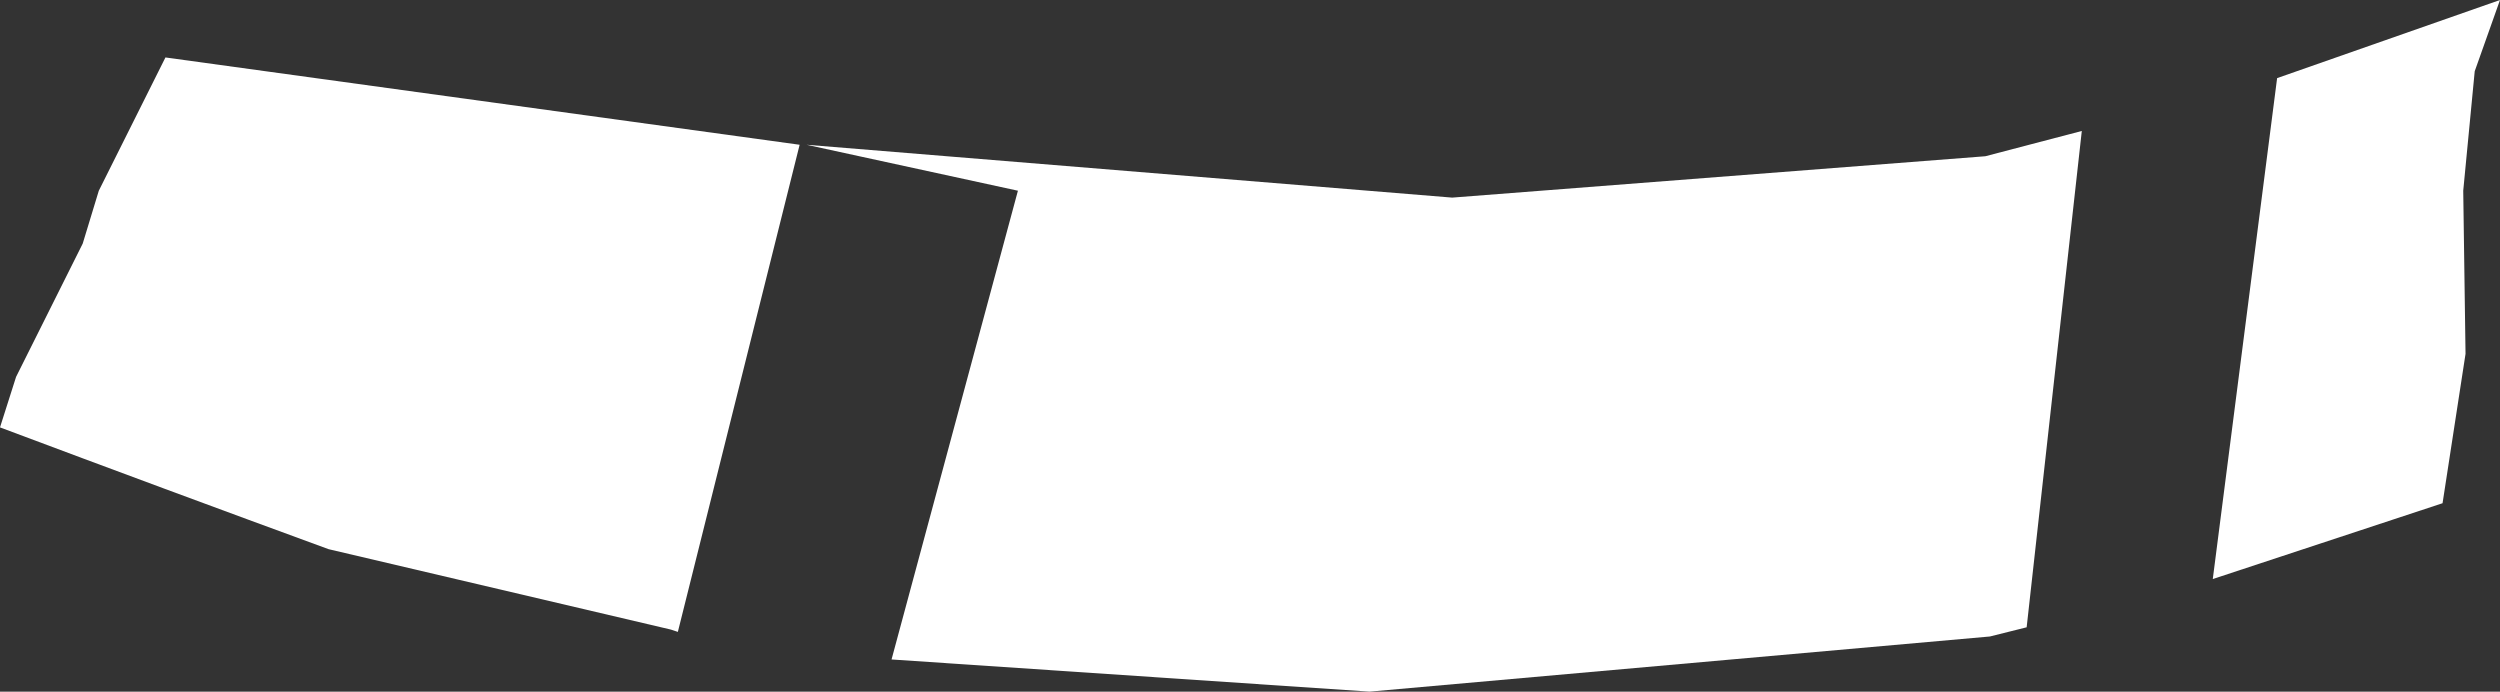 <?xml version="1.0" encoding="UTF-8" standalone="no"?>
<svg xmlns:xlink="http://www.w3.org/1999/xlink" height="15.05px" width="54.4px" xmlns="http://www.w3.org/2000/svg">
  <rect width="100%" height="100%" fill="#333333" stroke="none"/>
  <g transform="matrix(1.0, 0.0, 0.0, 1.0, 27.2, 7.5)">
    <path d="M18.1 -4.65 L16.9 6.15 16.1 6.35 2.6 7.55 -7.8 6.85 -5.05 -3.35 -9.65 -4.35 4.4 -3.2 16.0 -4.1 18.1 -4.65 M26.4 -3.35 L26.45 0.2 25.95 3.45 20.95 5.1 22.35 -5.8 27.2 -7.5 26.65 -5.95 26.4 -3.35 M-25.4 -2.2 L-25.05 -3.35 -23.6 -6.25 -9.8 -4.35 -12.45 6.25 -12.6 6.2 -20.05 4.45 Q-23.6 3.15 -27.2 1.8 L-26.85 0.7 -25.4 -2.2" fill="#ffffff" fill-rule="evenodd" stroke="none"/>
  </g>
</svg>
